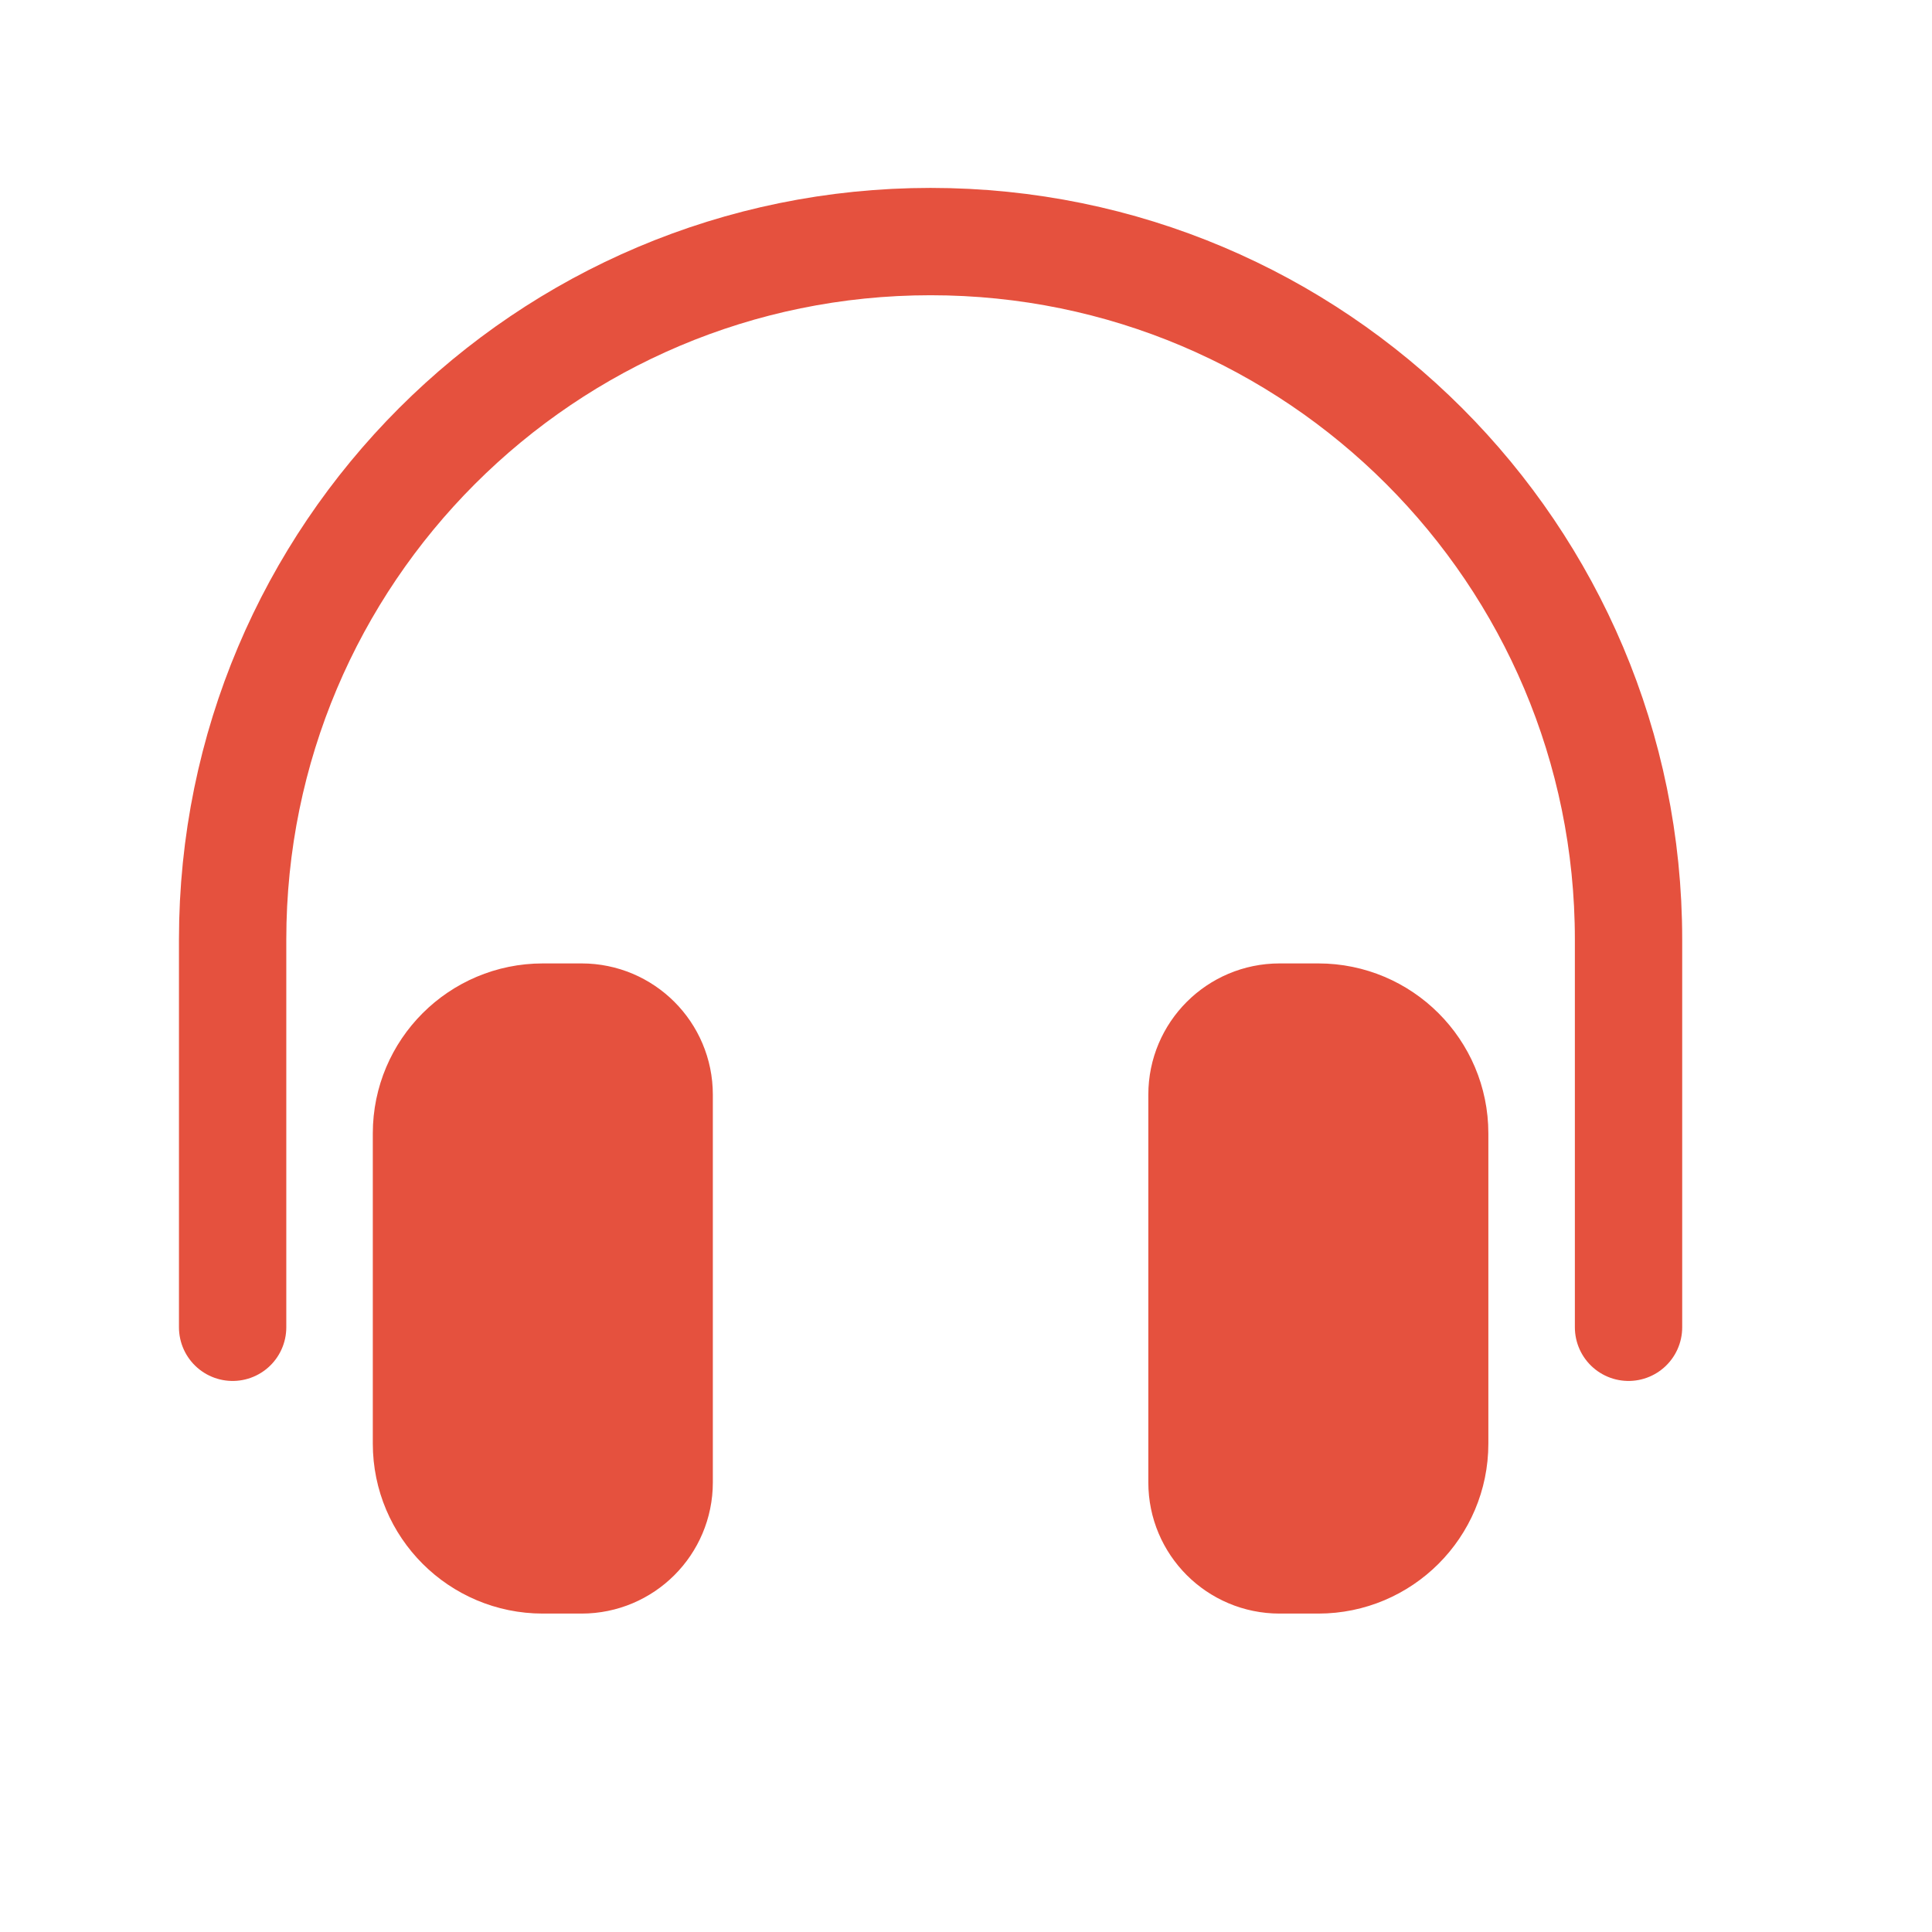 <svg width="27" height="27" viewBox="0 0 27 27" fill="none" xmlns="http://www.w3.org/2000/svg">
<path d="M22.759 18.549V13.13C22.759 7.743 18.392 3.376 13.005 3.376V3.376C7.618 3.376 3.251 7.743 3.251 13.13V18.549" stroke="#E5513E" stroke-width="1.5" stroke-linecap="round" stroke-linejoin="round"/>
<path fill-rule="evenodd" clip-rule="evenodd" d="M8.128 21.8H7.586C6.689 21.8 5.96 21.072 5.96 20.175V15.839C5.96 14.942 6.689 14.214 7.586 14.214H8.128C8.726 14.214 9.212 14.699 9.212 15.298V20.717C9.212 21.315 8.726 21.8 8.128 21.8Z" fill="#E5513E" stroke="#E5513E" stroke-width="1.5" stroke-linecap="round" stroke-linejoin="round"/>
<path fill-rule="evenodd" clip-rule="evenodd" d="M18.424 21.8H17.882C17.284 21.8 16.798 21.315 16.798 20.717V15.298C16.798 14.699 17.284 14.214 17.882 14.214H18.424C19.321 14.214 20.05 14.942 20.05 15.839V20.175C20.05 21.072 19.321 21.8 18.424 21.8Z" fill="#E5513E" stroke="#E5513E" stroke-width="1.5" stroke-linecap="round" stroke-linejoin="round"/>
</svg>
